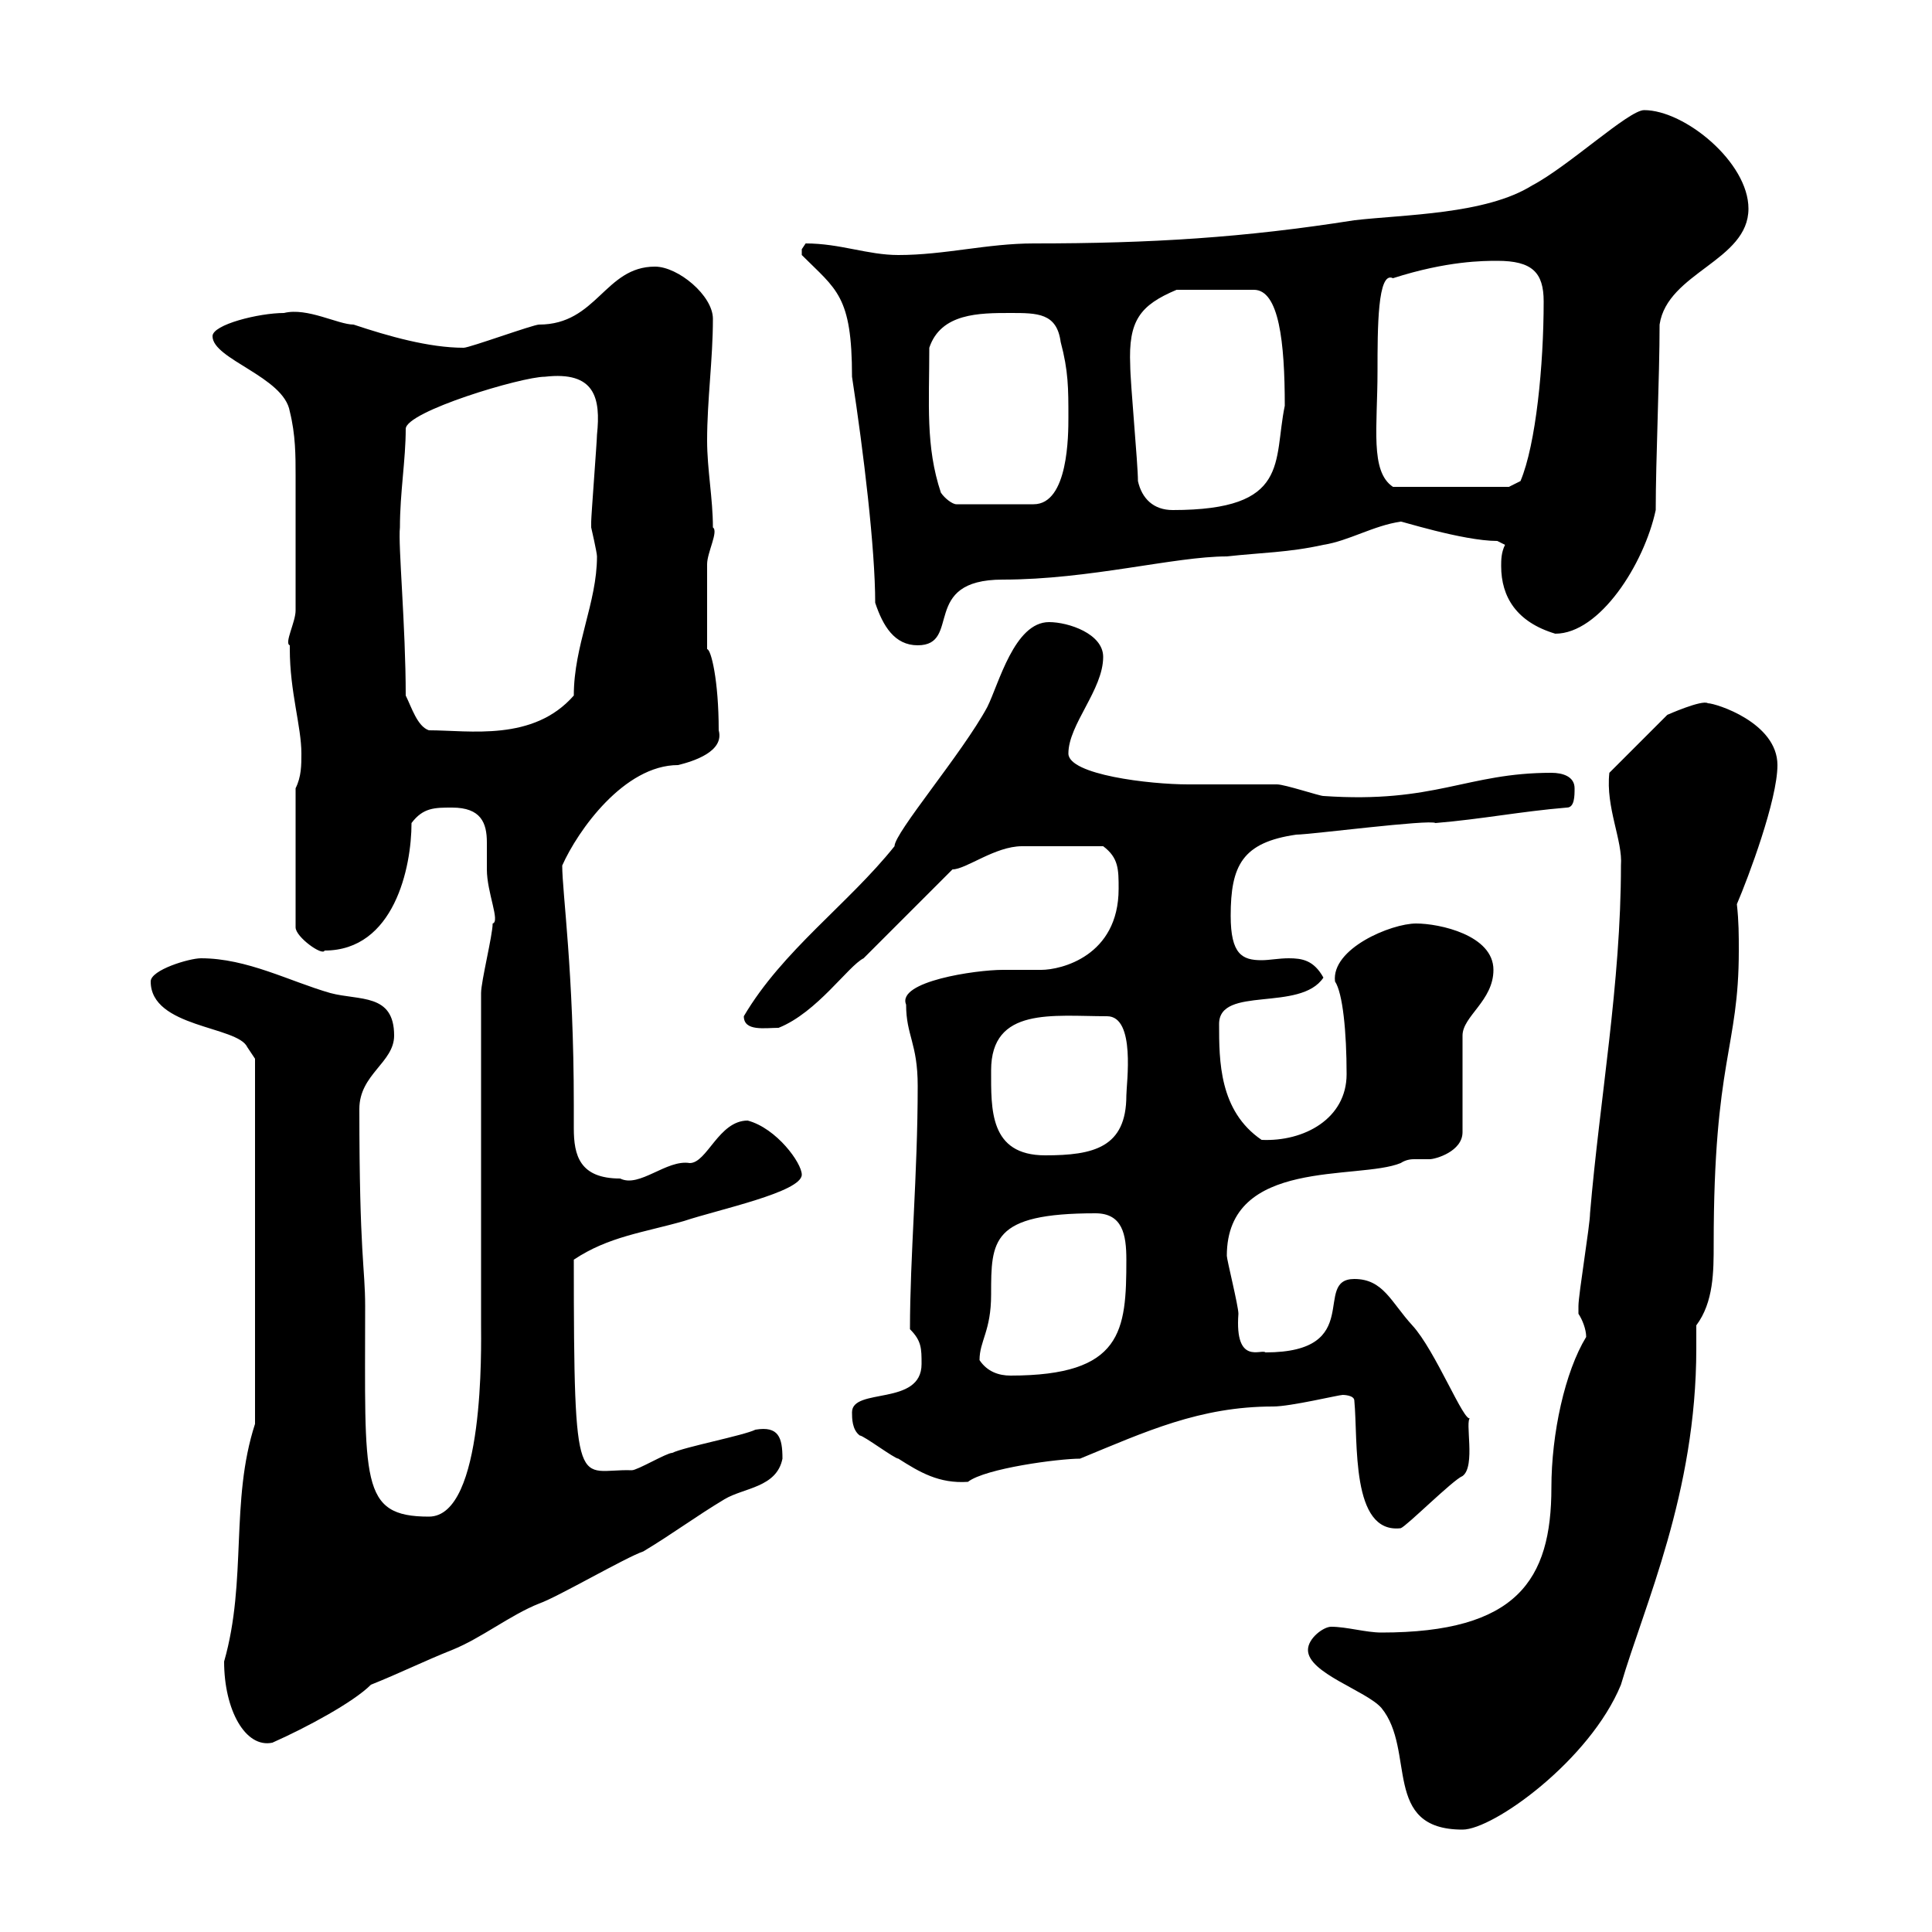 <svg xmlns="http://www.w3.org/2000/svg" xmlns:xlink="http://www.w3.org/1999/xlink" width="300" height="300"><path d="M203.10 256.20C203.10 259.80 212.10 262.50 214.50 265.20C219.90 271.80 214.50 284.10 227.10 284.10C231.90 284.10 246.90 273.30 251.70 261.60C255.30 249.30 263.40 231.90 263.40 209.40C263.40 208.20 263.40 207 263.40 205.80C266.10 202.20 266.10 197.40 266.10 193.20C266.10 164.40 270 162.90 270 147.60C270 145.20 270 143.10 269.70 140.40C271.50 136.20 276 124.20 276 118.80C276 112.20 266.40 109.20 265.20 109.20C264.30 108.60 258.90 111 258.90 111L249.90 120C249.30 125.40 252 130.50 251.70 134.40C251.70 152.70 248.40 170.70 246.90 188.40C246.90 190.20 245.10 201 245.10 202.80C245.10 202.80 245.10 202.80 245.10 204C245.70 204.90 246.30 206.40 246.30 207.60C243 213 240.90 222.60 240.90 231C240.90 245.40 235.50 253.50 214.50 253.50C212.10 253.50 209.10 252.60 206.70 252.60C205.50 252.60 203.10 254.40 203.10 256.20ZM34.80 258C34.80 265.50 38.10 271.50 42.30 270.60C47.70 268.20 54.90 264.30 57.60 261.60C62.10 259.80 65.70 258 70.20 256.20C74.70 254.40 79.20 250.80 83.70 249C86.40 248.10 97.20 241.80 99.90 240.90C104.40 238.20 108 235.50 112.50 232.80C115.50 231 120.60 231 121.50 226.50C121.50 223.20 120.90 221.40 117.30 222C115.50 222.90 106.20 224.70 104.40 225.60C103.50 225.60 99 228.30 98.10 228.30C89.70 228 89.10 233.40 89.10 195.60C94.50 192 99.90 191.40 106.20 189.60C111.60 187.80 124.50 185.10 124.50 182.40C124.50 180.60 120.60 175.20 116.10 174C111.60 174 109.80 180.60 107.10 180.60C103.50 180 99.30 184.50 96.30 183C90 183 89.10 179.40 89.10 175.20C89.10 174 89.10 172.50 89.10 171.60C89.10 150.90 87.30 138.60 87.30 134.40C89.70 129 96.90 118.80 105.30 118.80C107.70 118.20 112.50 116.70 111.60 113.40C111.60 105.60 110.40 100.80 109.80 100.80C109.80 97.80 109.80 91.20 109.80 87.60C109.80 85.80 111.60 82.50 110.70 81.90C110.70 77.40 109.80 72.90 109.80 68.40C109.80 62.10 110.70 55.80 110.70 49.50C110.70 45.90 105.30 41.40 101.70 41.40C93.90 41.40 92.70 50.40 83.70 50.40C82.80 50.40 72.90 54 72 54C66.60 54 60.30 52.20 54.90 50.40C52.50 50.40 47.70 47.70 44.10 48.60C40.20 48.60 33 50.40 33 52.20C33 55.80 44.10 58.50 45 63.90C45.90 67.50 45.90 70.80 45.90 73.80C45.90 79.20 45.90 88.80 45.90 94.80C45.90 96.60 44.10 99.90 45 100.20C45 100.20 45 100.80 45 100.80C45 107.40 46.80 112.80 46.80 117C46.80 118.80 46.80 120.60 45.90 122.40L45.90 144C45.90 145.50 50.10 148.50 50.40 147.60C61.20 147.60 63.90 134.70 63.90 127.80C65.70 125.40 67.50 125.40 70.20 125.40C74.70 125.40 75.60 127.80 75.60 130.80C75.60 132.30 75.60 133.80 75.60 135C75.60 138.60 77.70 143.10 76.50 143.40C76.50 145.20 74.70 152.40 74.70 154.20C74.70 162.60 74.70 197.40 74.70 205.80C74.70 208.80 75.30 235.50 66.60 235.50C55.80 235.50 56.70 230.10 56.70 202.80C56.70 196.80 55.80 195 55.80 172.20C55.80 166.80 61.20 165 61.20 160.80C61.20 154.20 55.80 155.40 51.30 154.20C45 152.40 38.40 148.80 31.20 148.80C29.40 148.80 23.40 150.60 23.40 152.40C23.40 159.60 36.90 159.30 38.40 162.60L39.60 164.40L39.60 221.10C35.70 233.10 38.40 245.40 34.80 258ZM210.30 217.50C210.90 223.80 209.70 238.20 217.50 237.30C218.40 237 225.60 229.80 227.10 229.20C229.20 227.70 227.40 220.50 228.30 220.20C227.40 221.10 222.90 209.70 219.30 205.80C216 202.20 214.80 198.60 210.30 198.60C203.70 198.60 212.10 210 196.50 210C195.90 209.40 191.70 212.10 192.30 204C192.30 202.80 190.50 195.60 190.50 195C190.50 179.70 210.90 183.30 217.50 180.60C218.40 180 219.30 180 219.60 180C220.50 180 221.40 180 222 180C222.90 180 227.10 178.80 227.10 175.80L227.10 160.80C227.10 157.80 231.90 155.40 231.90 150.60C231.90 145.20 223.50 143.40 219.90 143.40C216 143.40 206.70 147.30 207.30 152.40C208.50 154.20 209.10 160.20 209.10 166.80C209.10 173.70 202.50 177.30 195.90 177C189.30 172.50 189.30 164.70 189.30 159C189.30 153 201.90 157.20 205.50 151.80C204 149.10 202.20 148.80 200.10 148.80C198.60 148.80 197.10 149.10 195.90 149.10C192.90 149.10 191.10 148.20 191.10 142.20C191.10 134.40 192.90 130.80 201.30 129.60C203.40 129.60 222 127.20 222.90 127.80C230.10 127.20 236.10 126 243.30 125.40C244.50 125.40 244.50 123.60 244.50 122.40C244.50 120.60 242.70 120 240.90 120C227.70 120 222.90 124.80 205.50 123.60C204.90 123.60 199.50 121.80 198.30 121.80C197.70 121.80 185.70 121.80 184.50 121.80C178.50 121.80 165.90 120.30 165.90 117C165.90 112.50 171.30 107.10 171.30 102C171.30 98.40 165.90 96.60 162.90 96.60C157.50 96.60 155.10 106.20 153.30 109.80C149.40 117 138.90 129.30 138.90 131.40C131.70 140.40 121.50 147.60 115.50 157.80C115.50 160.20 118.80 159.60 120.90 159.60C126.90 157.20 131.70 150 134.10 148.80L147.90 135C150 135 154.50 131.40 158.70 131.40C160.80 131.40 167.10 131.40 171.30 131.40C173.70 133.20 173.70 135 173.70 138C173.70 148.50 164.70 150.60 161.70 150.60C159.90 150.60 158.10 150.60 155.70 150.60C151.50 150.60 139.20 152.40 140.70 156C140.70 160.80 142.50 162 142.50 168.60C142.50 182.40 141.30 195 141.30 206.40C143.10 208.20 143.10 209.40 143.10 211.80C143.10 218.40 132.30 215.40 132.30 219.30C132.30 220.20 132.30 222 133.50 222.90C134.10 222.90 138.90 226.50 139.50 226.50C142.80 228.60 145.80 230.40 150.30 230.10C153 228 164.40 226.50 167.70 226.50C177.90 222.30 186.30 218.40 197.70 218.40C200.40 218.40 207.90 216.60 208.50 216.60C208.50 216.60 210.30 216.60 210.30 217.50ZM152.10 211.20C152.10 208.20 153.90 206.70 153.90 201C153.90 192.60 153.90 188.40 170.10 188.40C174.30 188.40 174.90 191.70 174.90 195.60C174.90 206.70 174.30 213.60 156.90 213.60C155.10 213.60 153.30 213 152.10 211.20ZM153.90 166.20C153.90 156.30 163.50 157.80 171.90 157.80C176.40 157.80 174.90 168.30 174.90 170.10C174.90 178.20 169.80 179.40 162.30 179.40C153.60 179.40 153.90 172.20 153.90 166.20ZM63 108C63 97.20 61.80 84.60 62.10 81.90C62.10 76.50 63 71.40 63 66.60C63 63.90 81 58.50 84.60 58.50C92.40 57.60 93.30 61.80 92.70 67.50C92.70 68.40 91.80 80.10 91.80 81C91.80 81 91.80 81 91.80 81.90C91.80 81.90 92.70 85.80 92.70 86.40C92.70 93.60 89.10 100.20 89.10 108C82.80 115.20 72.90 113.40 66.60 113.40C64.80 112.80 63.90 109.80 63 108ZM124.50 39.60C129.90 45 132.30 45.90 132.30 58.50C134.10 70.20 135.90 85.20 135.90 93.60C137.10 97.20 138.90 100.20 142.50 100.20C149.40 100.20 142.80 90 155.70 90C169.20 90 182.40 86.40 190.50 86.40C195.90 85.80 200.10 85.80 205.50 84.60C209.40 84 213.30 81.60 217.50 81C216.90 80.70 227.10 84 232.50 84L233.70 84.60C233.10 85.80 233.10 87 233.10 87.90C233.10 92.70 235.50 96.60 241.50 98.40C248.40 98.40 255.30 87.60 257.10 79.20C257.10 71.40 257.70 58.50 257.70 50.40C258.90 42.30 271.50 40.50 271.50 32.40C271.50 25.20 261.60 17.10 255.30 17.10C252.90 17.10 243.60 25.80 237.90 28.80C230.70 33.30 218.10 33.30 210.30 34.20C193.20 36.90 178.80 37.80 160.50 37.80C153.30 37.80 146.70 39.60 139.50 39.60C134.70 39.60 130.50 37.80 125.10 37.80C125.10 37.80 124.50 38.70 124.50 38.70C124.50 39.60 124.50 39.60 124.50 39.60ZM176.70 74.70C176.70 72 175.50 59.40 175.50 56.70C175.20 49.80 177 47.40 182.70 45L194.70 45C198.60 45 199.50 53.10 199.50 63C197.70 71.70 200.40 79.20 182.10 79.20C179.10 79.20 177.30 77.40 176.70 74.70ZM146.10 76.50C143.70 69.30 144.30 62.70 144.30 54C146.10 48.60 152.10 48.60 156.90 48.60C161.10 48.60 164.10 48.60 164.70 53.10C165.90 57.60 165.90 60.30 165.90 64.80C165.90 67.50 165.90 78.30 160.50 78.30L148.50 78.30C147.90 78.30 146.70 77.40 146.10 76.50ZM213.90 57.60C213.90 51 213.90 42 216.30 43.20C224.70 40.50 230.40 40.50 232.50 40.50C237.90 40.50 239.70 42.30 239.70 46.80C239.70 56.70 238.50 69 236.10 74.70L234.30 75.60L216.30 75.60C212.70 73.20 213.90 66.30 213.90 57.60Z"/></svg>